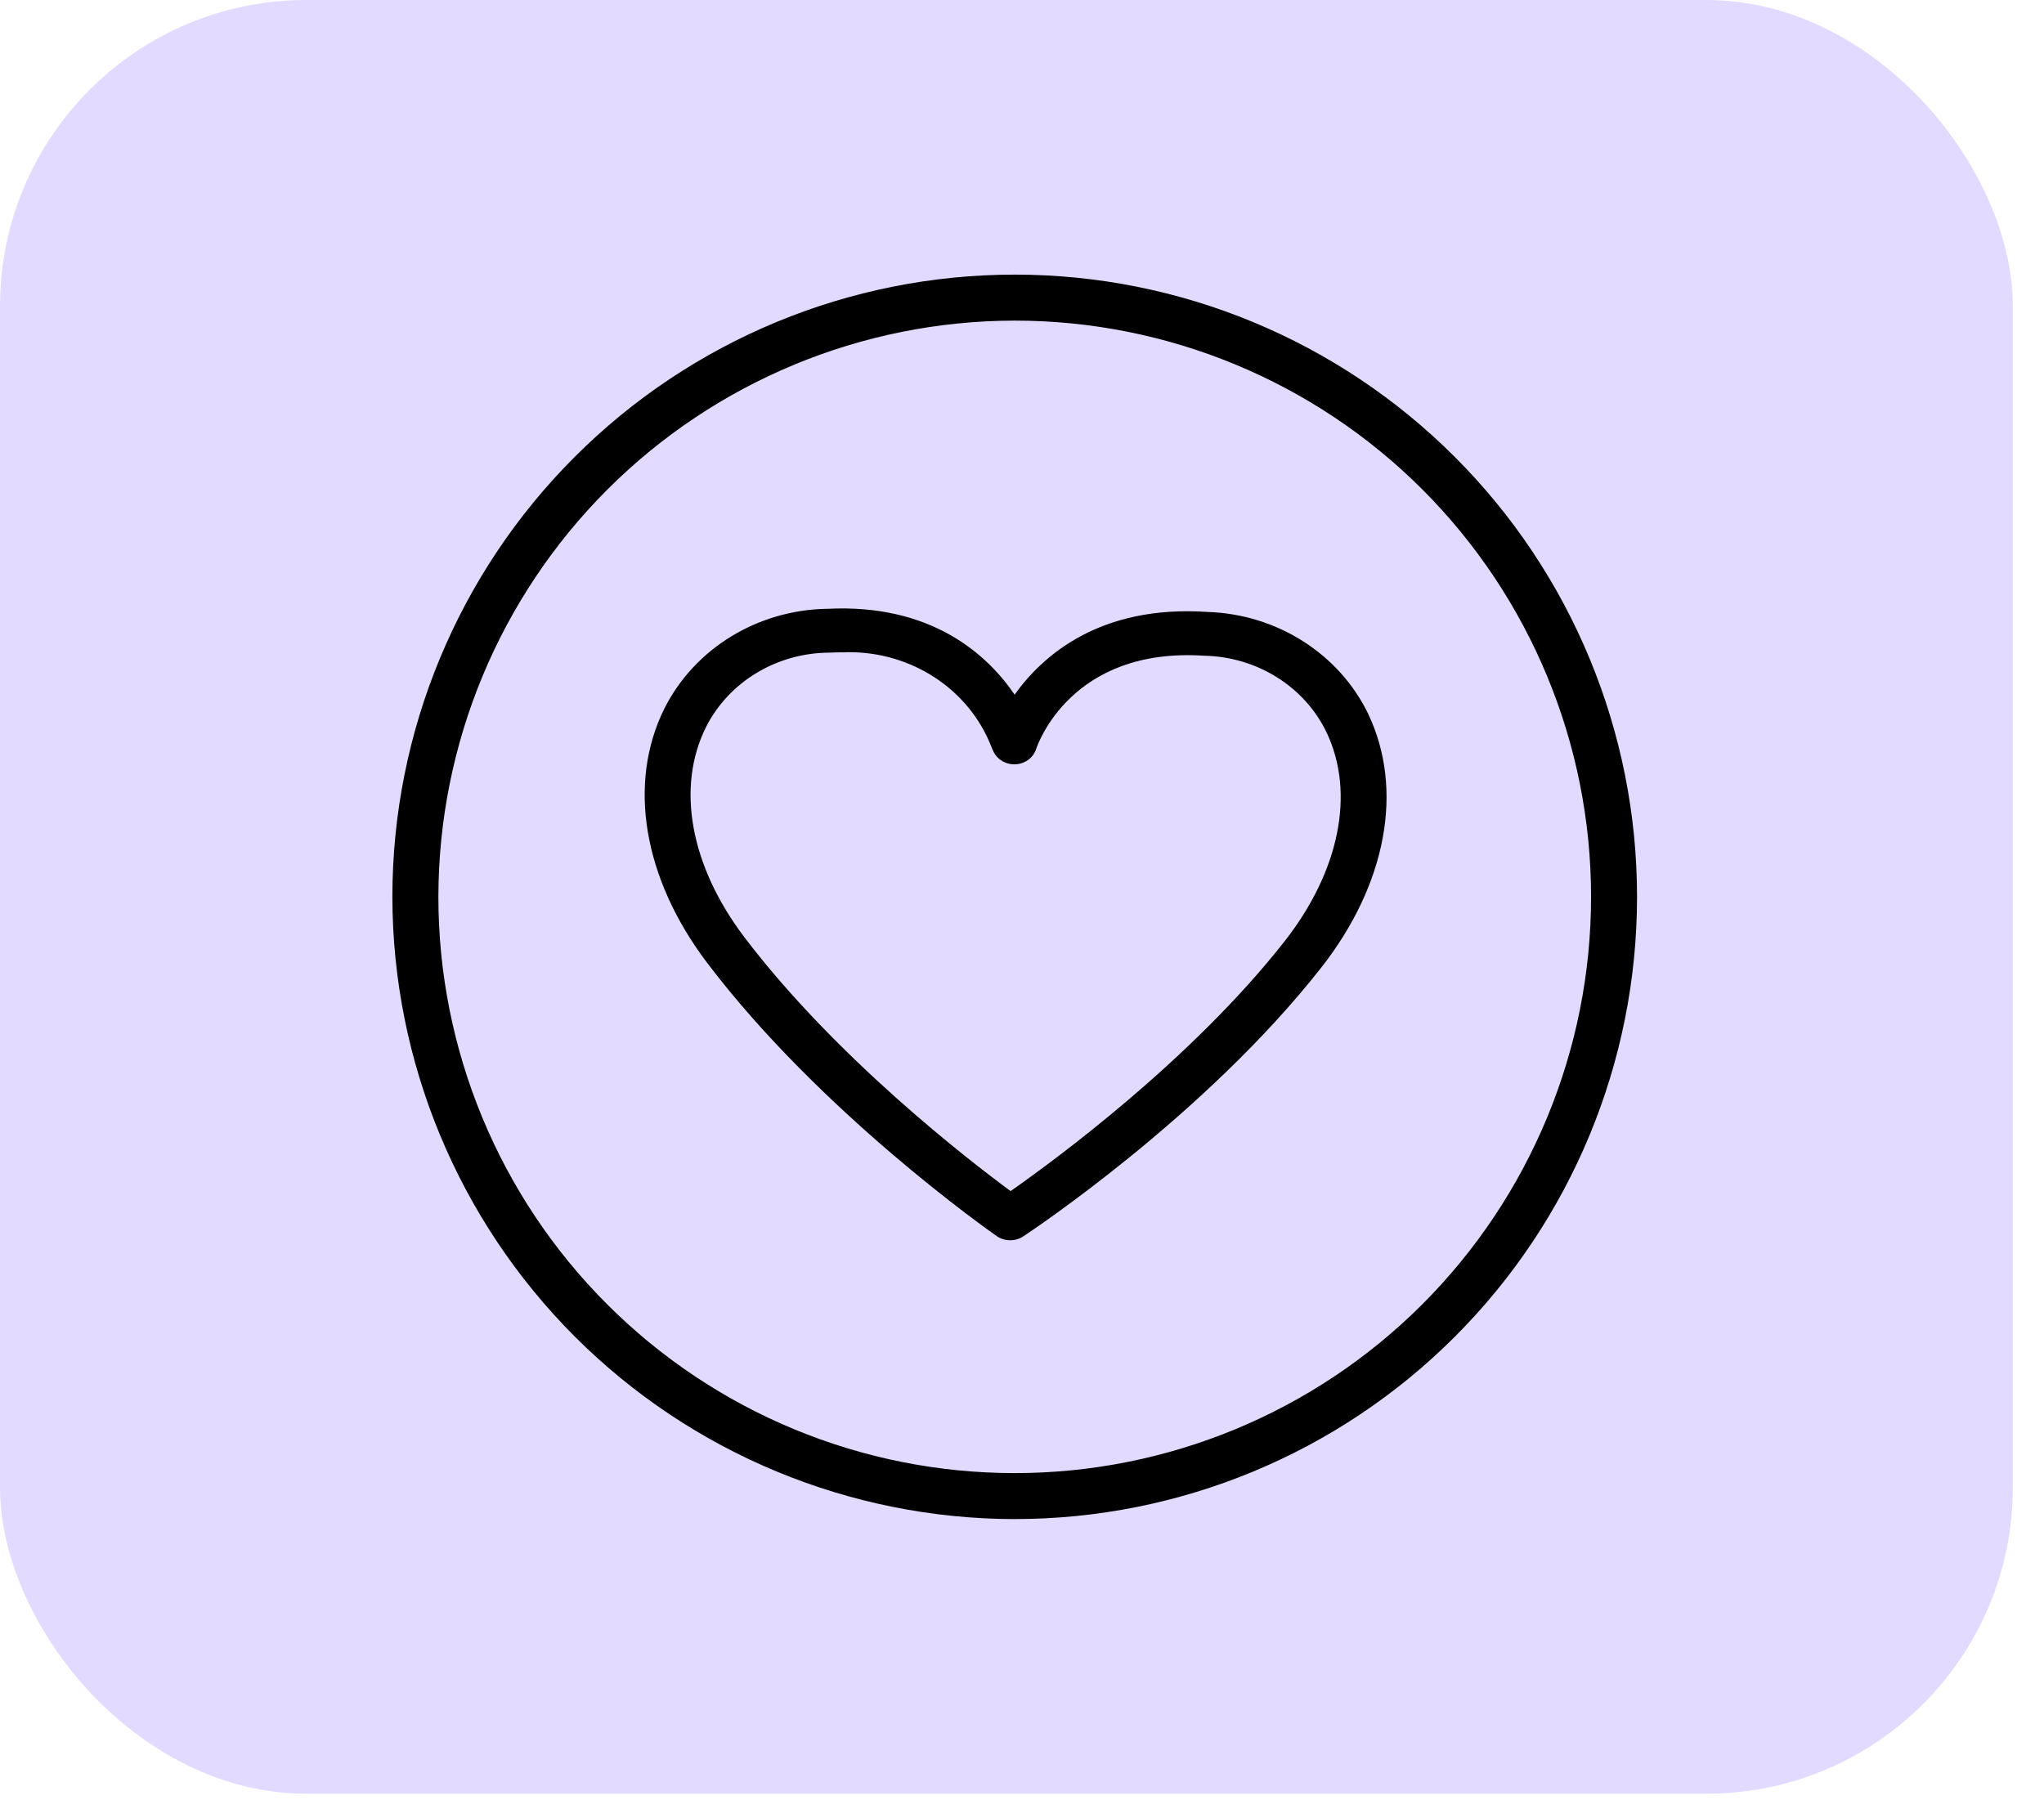 <svg width="61" height="54" viewBox="0 0 61 54" fill="none" xmlns="http://www.w3.org/2000/svg">
<rect width="60.07" height="53.541" rx="9.141" fill="#AD96FF" fill-opacity="0.34"/>
<path d="M30.283 45.343C35.209 45.343 39.933 43.386 43.415 39.902C46.899 36.42 48.855 31.696 48.855 26.77C48.855 21.844 46.899 17.12 43.415 13.638C39.933 10.154 35.209 8.197 30.283 8.197C25.357 8.197 20.633 10.154 17.151 13.638C13.667 17.12 11.71 21.844 11.71 26.77C11.716 31.695 13.675 36.415 17.156 39.898C20.638 43.379 25.359 45.337 30.284 45.344L30.283 45.343ZM30.283 9.57C34.845 9.57 39.219 11.382 42.446 14.607C45.671 17.834 47.483 22.209 47.483 26.77C47.483 31.332 45.671 35.706 42.446 38.933C39.22 42.16 34.845 43.971 30.283 43.971C25.721 43.971 21.347 42.16 18.12 38.933C14.893 35.707 13.083 31.332 13.083 26.77C13.088 22.21 14.902 17.837 18.125 14.614C21.35 11.389 25.723 9.575 30.283 9.57Z" fill="black"/>
<path d="M29.745 36.896C29.979 37.059 30.297 37.064 30.536 36.906C30.756 36.761 35.959 33.304 39.423 28.892C41.381 26.401 41.906 23.567 40.832 21.31L40.834 21.312C39.962 19.511 38.108 18.333 36.038 18.266C32.822 18.048 31.107 19.575 30.28 20.735C29.463 19.536 27.796 18.013 24.682 18.173V18.172C22.61 18.206 20.735 19.354 19.832 21.14C18.717 23.377 19.194 26.219 21.105 28.742C24.489 33.207 29.532 36.747 29.745 36.896L29.745 36.896ZM21.069 21.704C21.752 20.349 23.184 19.486 24.755 19.481C24.879 19.474 25 19.471 25.12 19.471V19.473C27.026 19.382 28.785 20.445 29.519 22.13L29.634 22.405H29.635C29.744 22.662 30.009 22.825 30.299 22.814C30.589 22.803 30.839 22.618 30.924 22.353C30.965 22.229 31.966 19.311 35.941 19.573C37.512 19.605 38.929 20.491 39.587 21.856C40.45 23.667 39.98 26.003 38.33 28.105C35.54 31.655 31.444 34.654 30.16 35.553C28.908 34.631 24.942 31.57 22.214 27.974C20.601 25.845 20.173 23.5 21.069 21.704Z" fill="black"/>
</svg>
